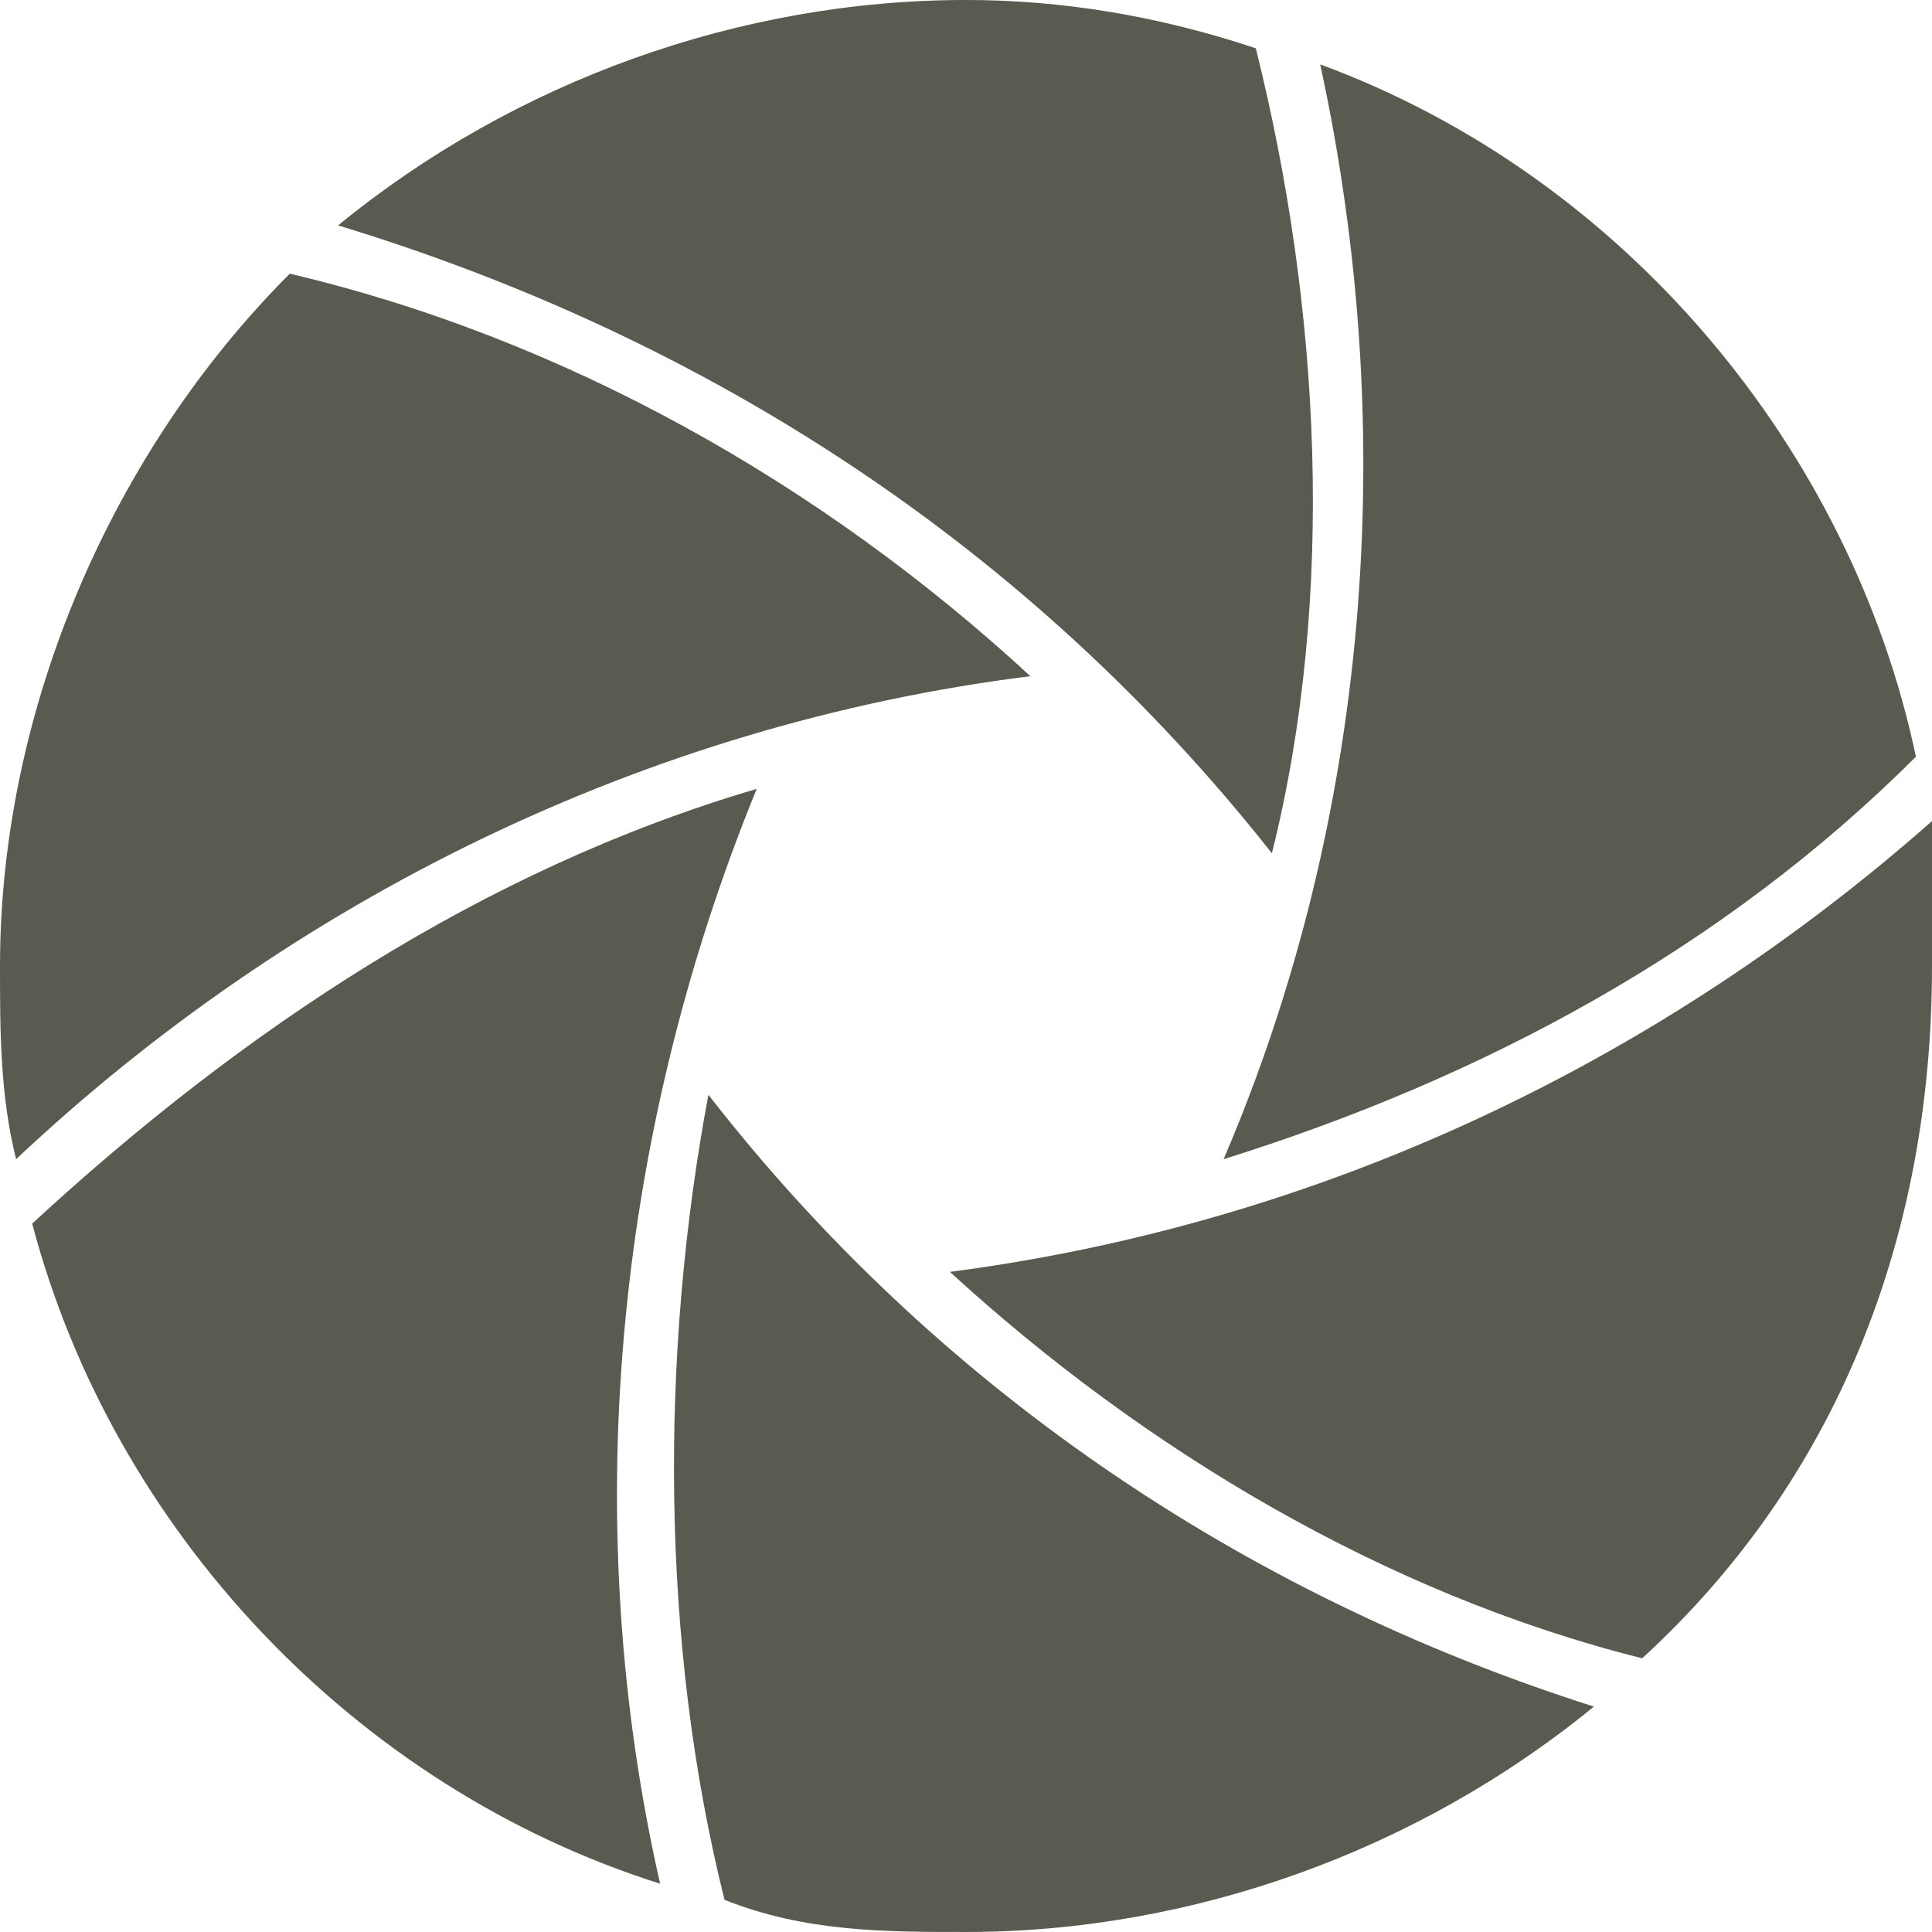 <svg width="10.13mm" height="10.13mm" clip-rule="evenodd" fill-rule="evenodd" image-rendering="optimizeQuality" shape-rendering="geometricPrecision" text-rendering="geometricPrecision" version="1.1" viewBox="0 0 120 119.65" xml:space="preserve" xmlns="http://www.w3.org/2000/svg"><path d="m79 52.824c4-16 3-34-1-50-6-2-12-3-18-3-14 0-28 5-39 14 23 7 43 20 58 39zm3-49c5 23 3 47-6 68 16-5 31-13 43-25-4-19-18-36-37-43zm38 47c-17 15-38 25-61 28 12 11 27 20 43 24 12-11 18-26 18-43zm-76 17c-3 16-3 34 1 50 5 2 10 2 15 2 14 0 28-5 39-14-22-7-41-20-55-38zm3-19c-17 5-32 15-45 27 5 19 20 35 39 41-5-22-3-46 6-68zm17-7c-13-12-29-21-46-25-11 11-18 27-18 43 0 4 0 8 1 12 17-16 39-27 63-30z" fill="#5b5a50"><animate attributeName="fill" values="#5b5a50;#FFF;#5b5a50" dur="3s" repeatCount="indefinite"/><animateTransform attributeName="transform" type="rotate" from="0 60 60" to="360 60 60" begin="0s" dur="2s" repeatCount="indefinite"/></path></svg>
